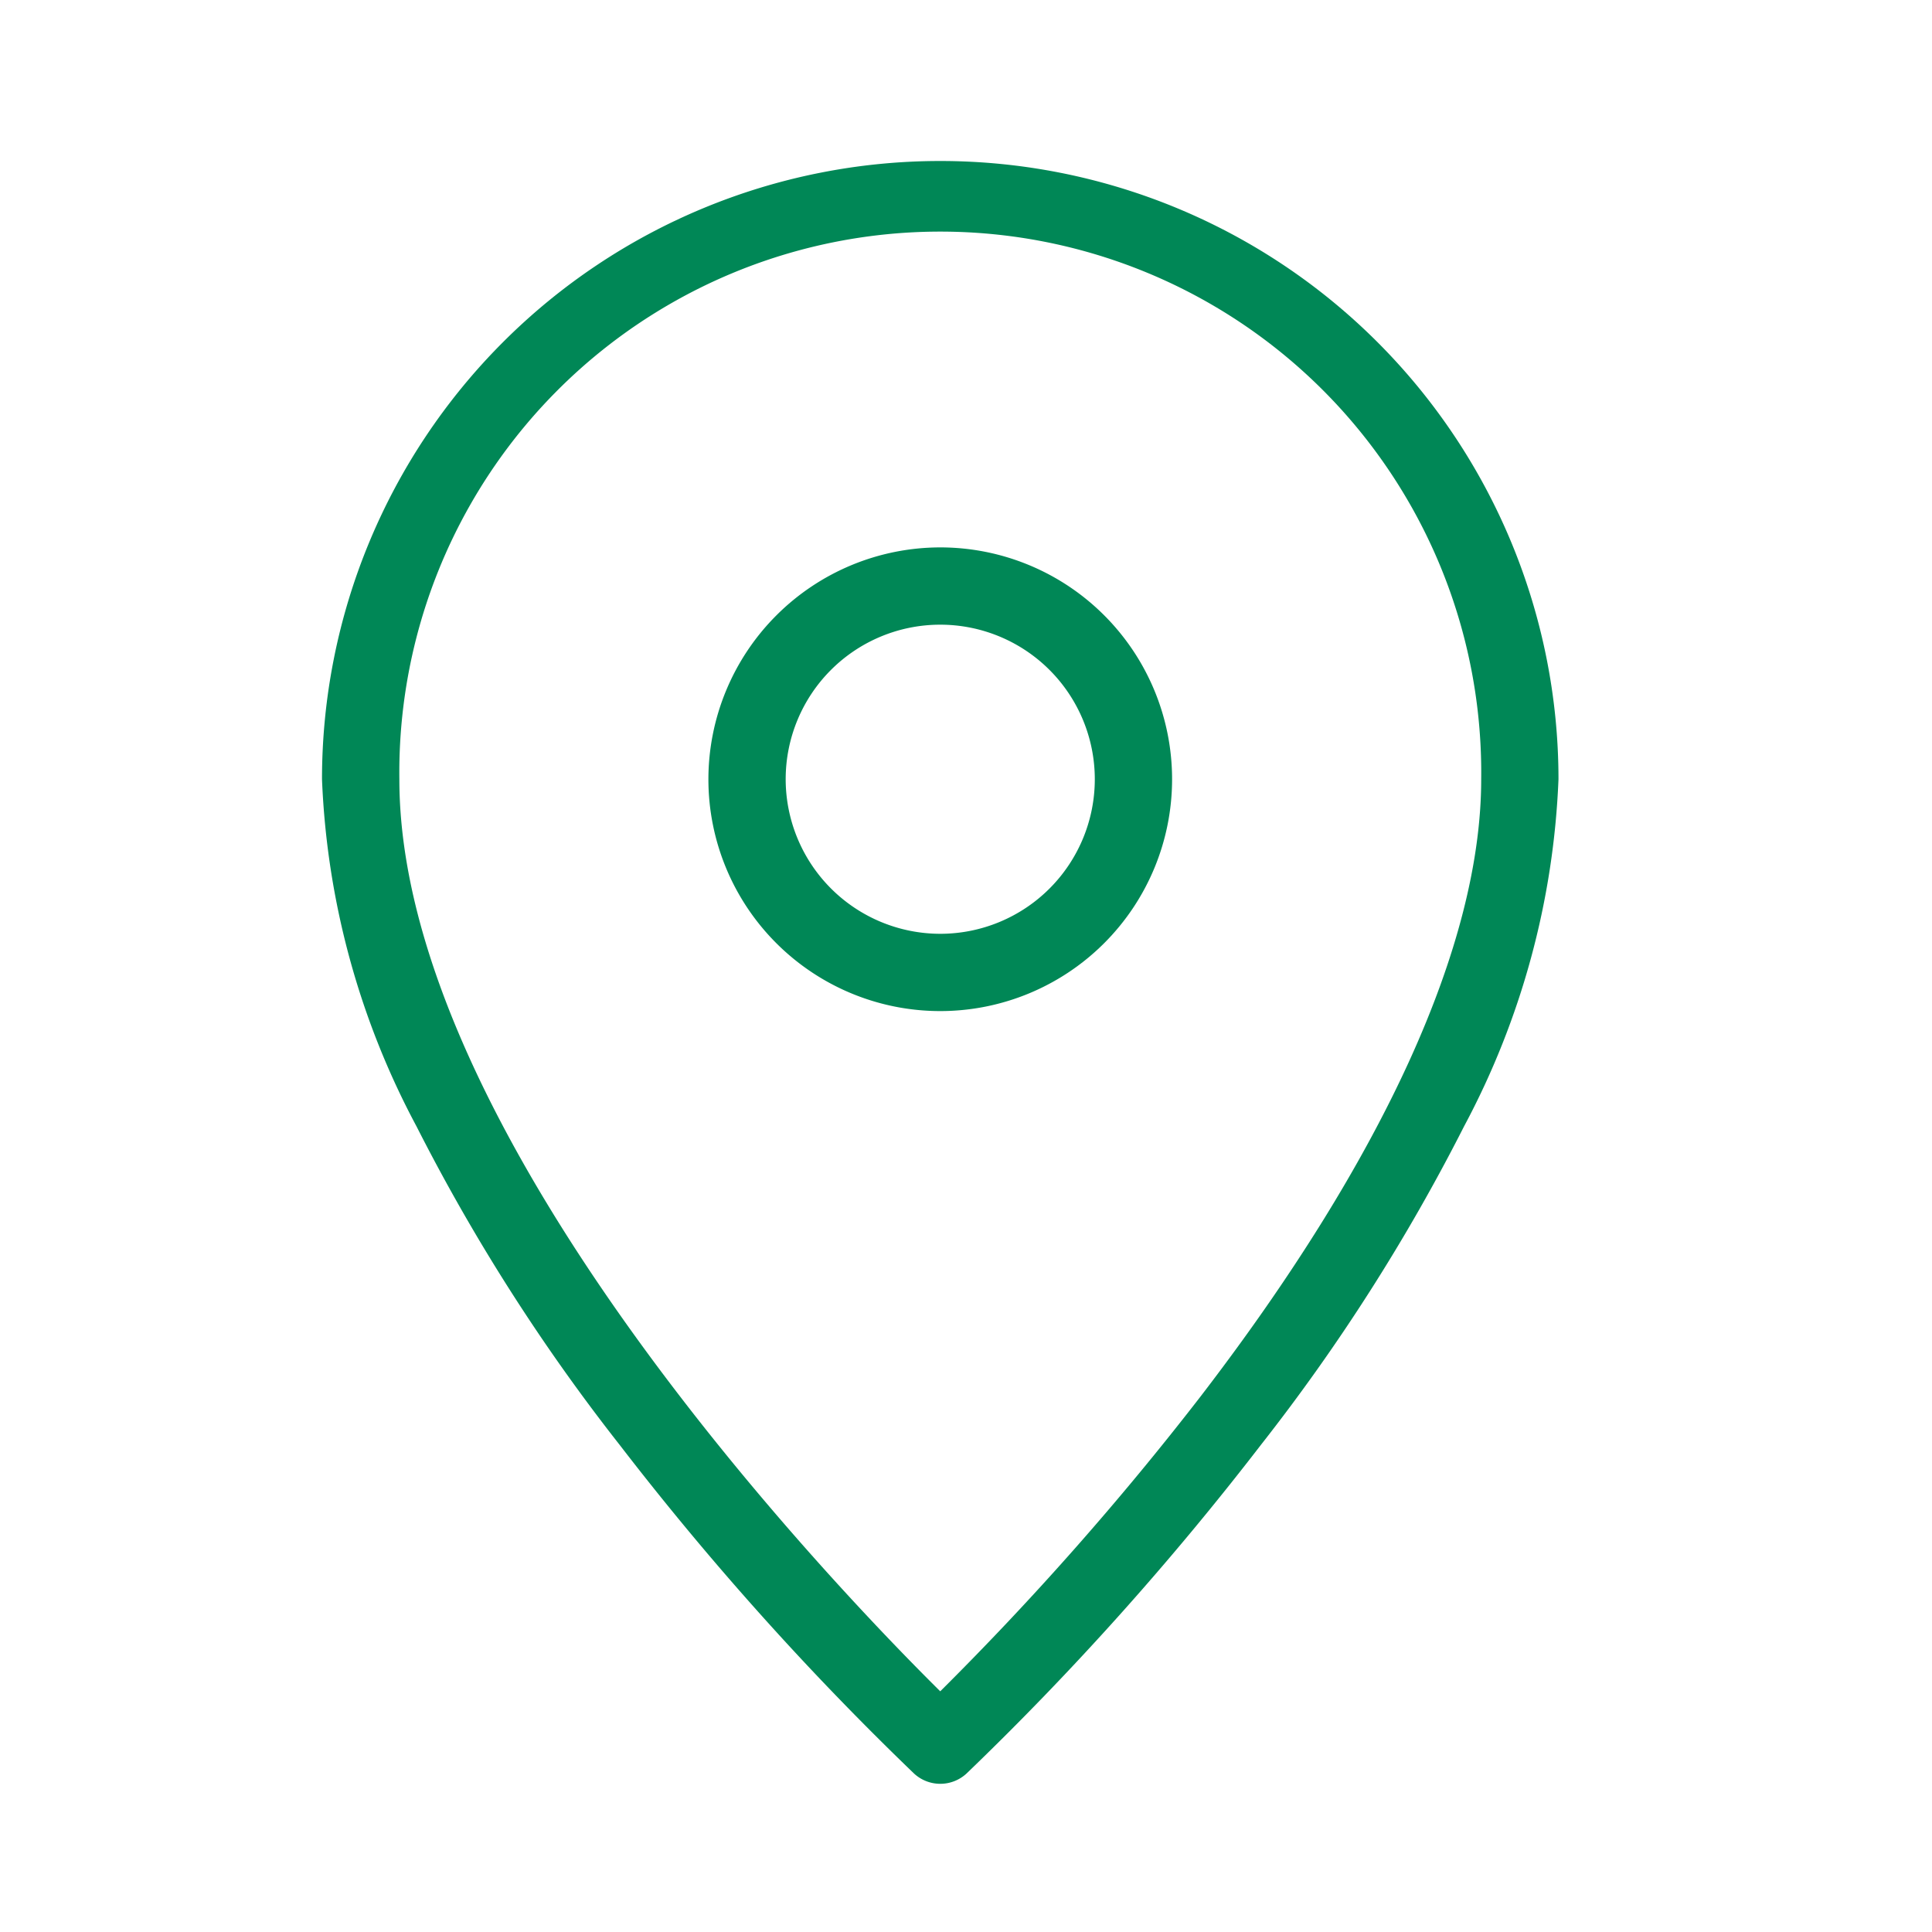 <svg xmlns="http://www.w3.org/2000/svg" width="24" height="24" viewBox="0 0 24 24">
  <g id="グループ_1034" data-name="グループ 1034" transform="translate(-6079 103)">
    <g id="グループ_700" data-name="グループ 700" transform="translate(6083 -101)">
      <path id="パス_1207" data-name="パス 1207" d="M15.68,3a7.68,7.68,0,0,1,7.68,7.68,9.982,9.982,0,0,1-1.174,4.314,23.969,23.969,0,0,1-2.525,3.958,36.89,36.89,0,0,1-3.653,4.078.48.48,0,0,1-.655,0A36.89,36.89,0,0,1,11.7,18.952a23.97,23.97,0,0,1-2.525-3.958A9.982,9.982,0,0,1,8,10.68,7.68,7.68,0,0,1,15.68,3Zm0,19.01a37.6,37.6,0,0,0,3.228-3.655c2.284-2.972,3.492-5.627,3.492-7.676a6.72,6.72,0,1,0-13.439,0C8.96,15.061,14.29,20.633,15.68,22.01Z" transform="translate(-8 -3)" fill="#008756"/>
      <path id="楕円形_2" data-name="楕円形 2" d="M1.88-1A2.88,2.88,0,1,1-1,1.88,2.883,2.883,0,0,1,1.88-1Zm0,4.8A1.92,1.92,0,1,0-.04,1.88,1.922,1.922,0,0,0,1.88,3.8Z" transform="translate(5.8 5.8)" fill="#008756"/>
    </g>
    <rect id="長方形_374" data-name="長方形 374" width="24" height="24" transform="translate(6079 -103)" fill="none"/>
  </g>
</svg>
